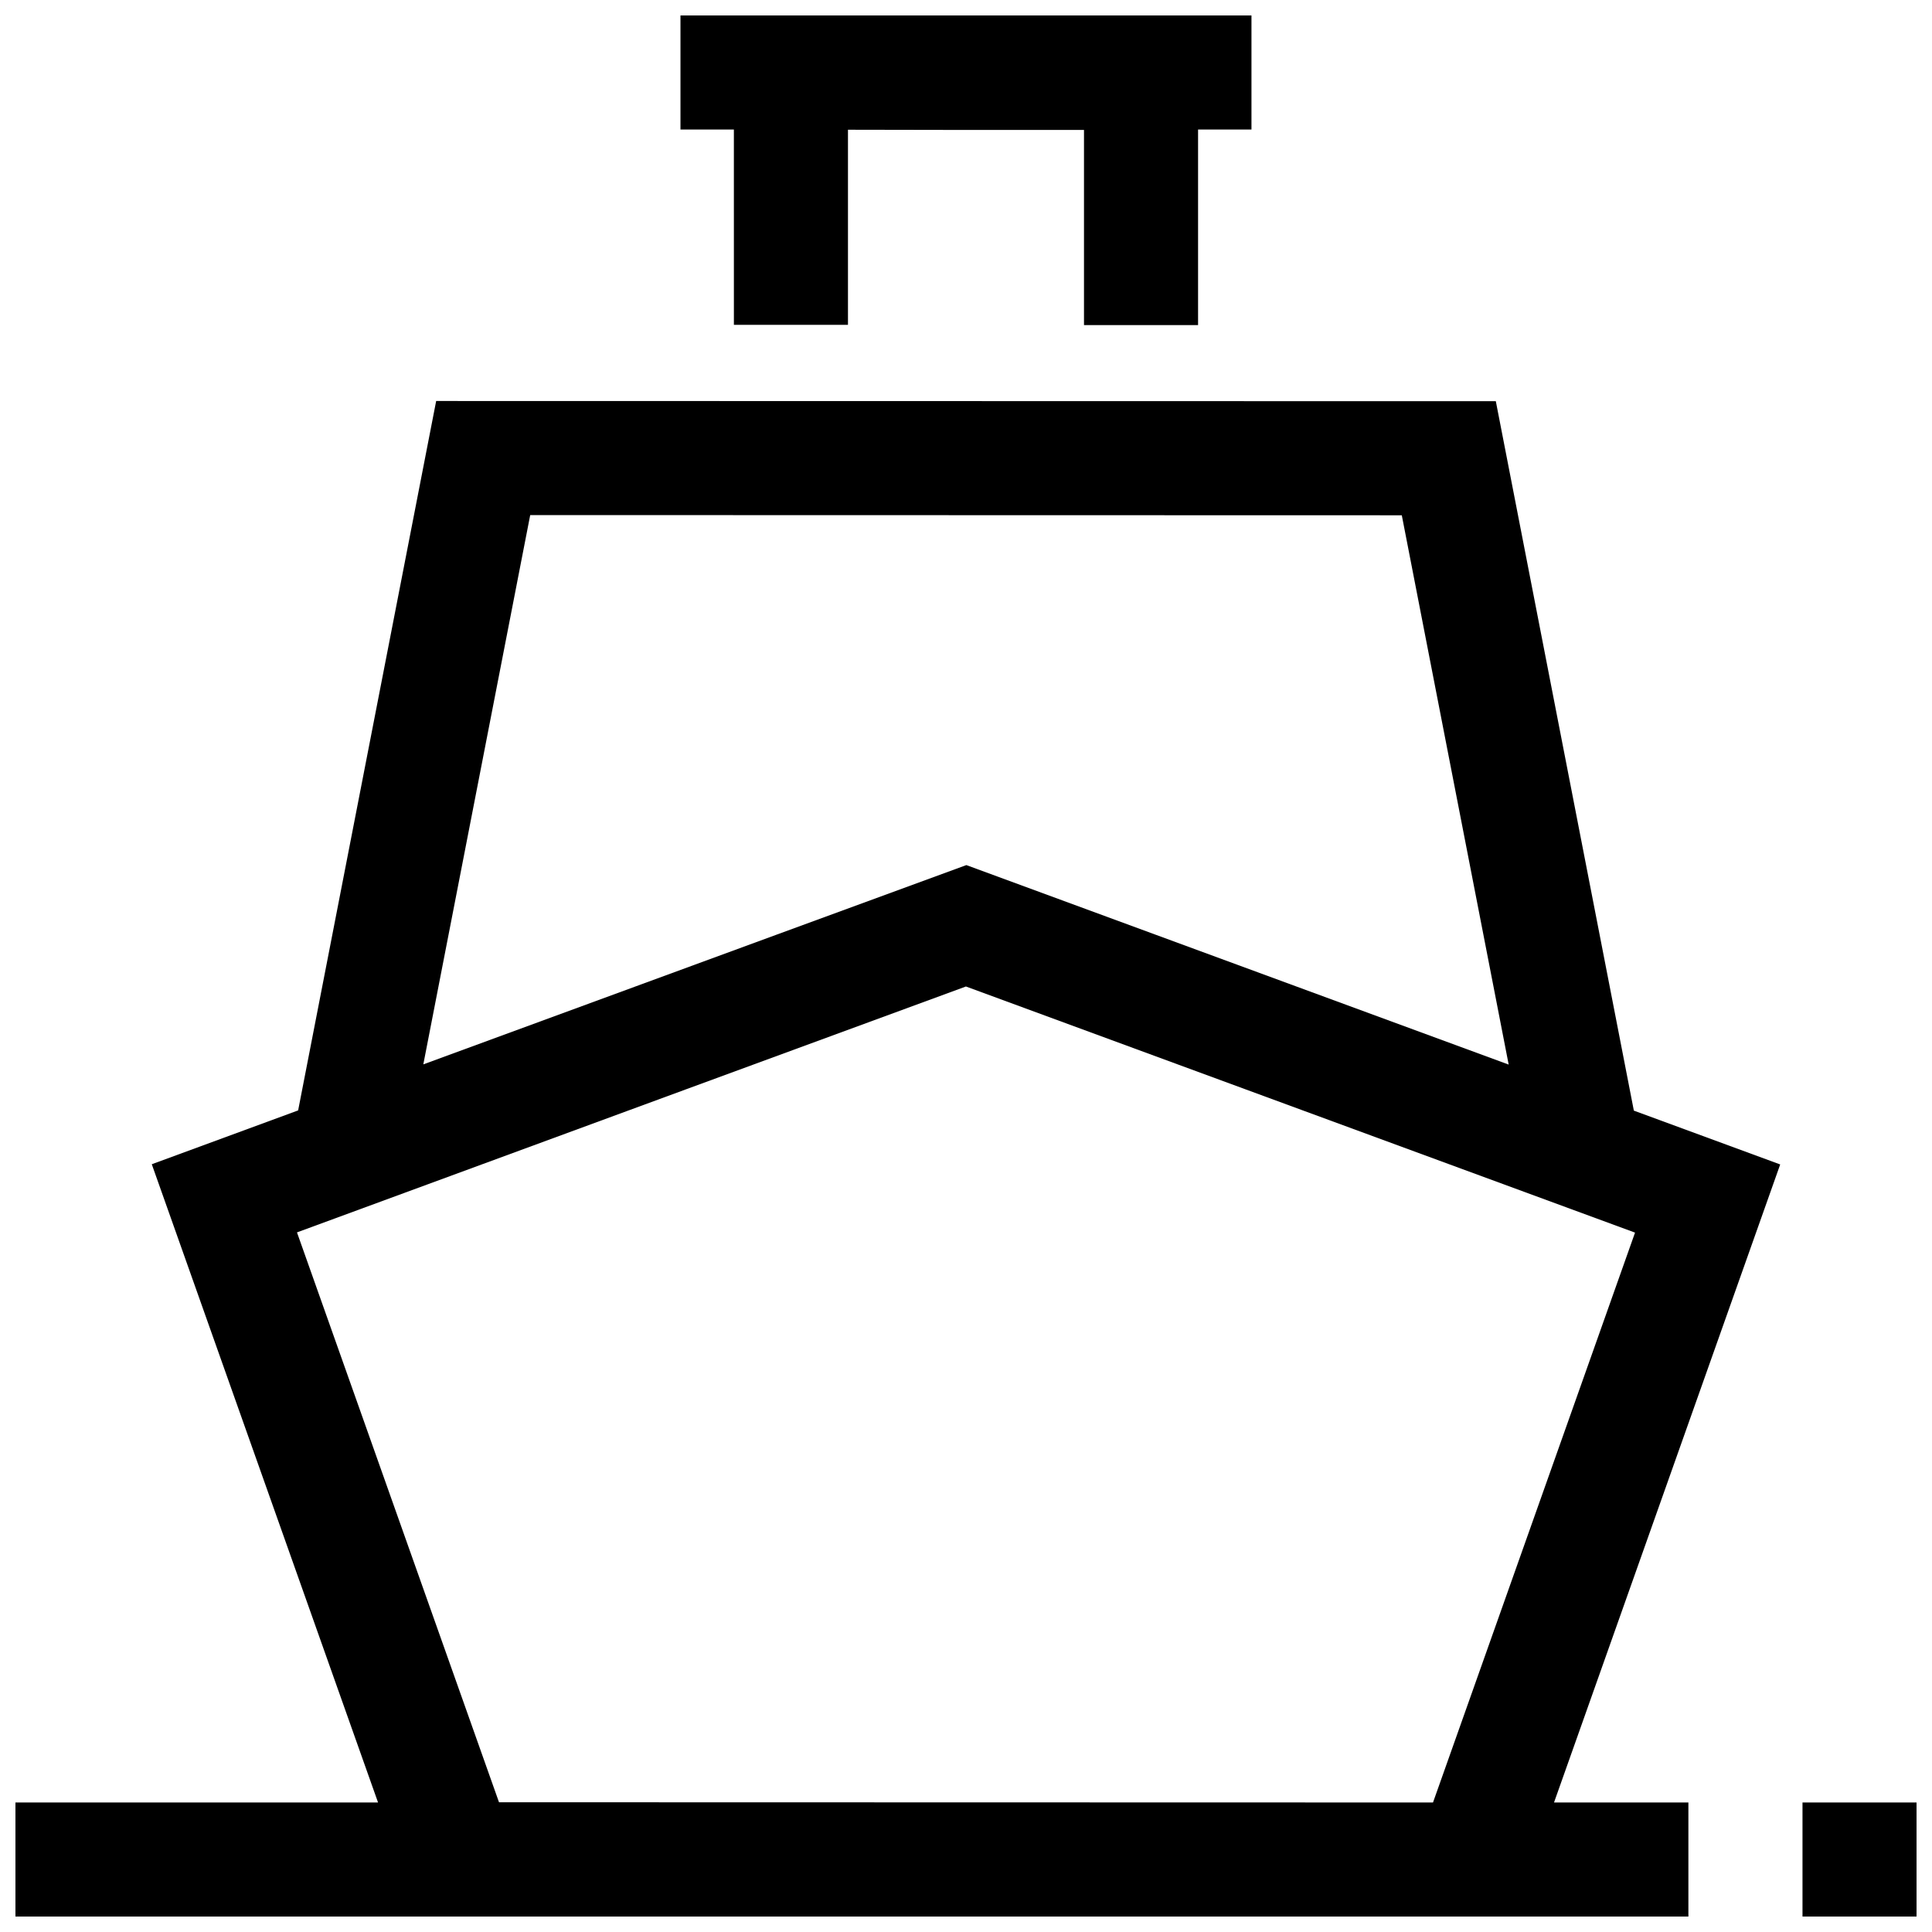 <?xml version="1.0" encoding="UTF-8"?>
<!-- The Best Svg Icon site in the world: iconSvg.co, Visit us! https://iconsvg.co -->
<svg width="800px" height="800px" version="1.1" viewBox="144 144 512 512" xmlns="http://www.w3.org/2000/svg">
 <defs>
  <clipPath id="c">
   <path d="m324 148.09h152v82.906h-152z"/>
  </clipPath>
  <clipPath id="b">
   <path d="m148.09 250h467.91v401.9h-467.91z"/>
  </clipPath>
  <clipPath id="a">
   <path d="m621 621h30.902v30.902h-30.902z"/>
  </clipPath>
 </defs>
 <g>
  <g clip-path="url(#c)">
   <path d="m338.49 230.09h30.23v-51.707l31.277 0.055h31.273v51.711h30.23v-51.824h14.152v-30.23h-151.32v30.23h14.152z"/>
  </g>
  <g clip-path="url(#b)">
   <path d="m555.83 621.68 59.941-169.09-38.785-14.266-36.578-188-280.82-0.055-36.578 188c-13.754 5.059-38.785 14.266-38.785 14.266l59.961 169.14h-96.094v30.23l443.35-0.004v-30.227zm-271.32-341.18 230.98 0.055 28.324 145.57-143.72-52.867s-86.891 31.84-143.91 52.812zm115.47 124.93 177.32 65.227-53.539 151.02-247.52-0.059-53.539-151.02c60.844-22.383 154.45-56.805 177.28-65.168z"/>
  </g>
  <g clip-path="url(#a)">
   <path d="m621.68 621.68h30.23v30.23h-30.23z"/>
  </g>
 </g>
</svg>